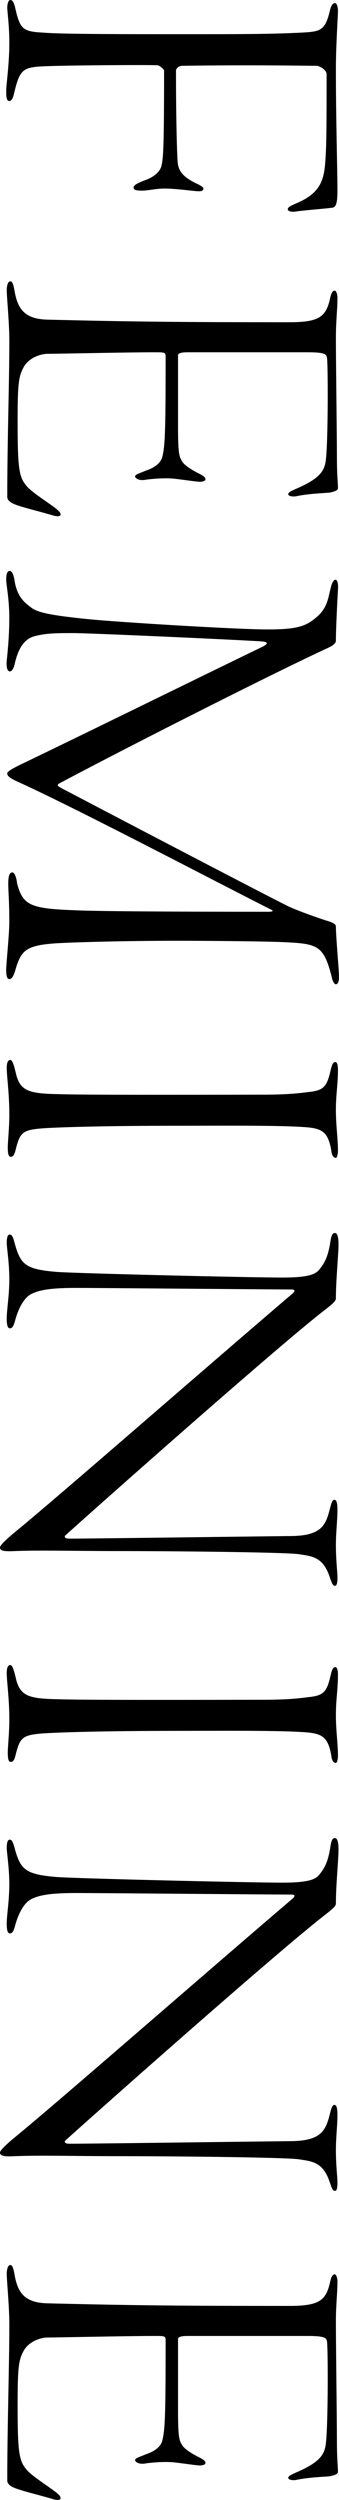 <?xml version="1.0" encoding="UTF-8"?><svg id="_イヤー_2" xmlns="http://www.w3.org/2000/svg" viewBox="0 0 36.84 271.431"><g id="design"><g><path d="M36.727,1.181c0,.506-.225,3.825-.225,6.299,0,5.399,.169,11.08,.169,13.218,0,1.406-.169,1.8-.562,1.856-.9,.113-3.037,.281-3.824,.394-.562,.112-1.012,0-1.012-.225,0-.281,.506-.45,1.125-.731,2.137-.956,2.756-2.137,2.925-4.106,.169-1.856,.169-4.443,.169-9.843,0-.45-.787-.9-1.069-.9-1.575,0-6.637-.112-14.567,0-.562,0-.731,.394-.731,.506,0,5.512,.112,8.886,.169,9.786,.056,.675,.113,1.575,2.025,2.475,.619,.281,.788,.45,.788,.562,0,.225-.169,.337-.788,.281-.675-.056-2.306-.281-3.431-.281-1.012,0-1.688,.225-2.475,.225-.731,0-.9-.113-.9-.338,0-.225,.337-.45,1.237-.787,.956-.337,1.631-.9,1.8-1.575,.169-.844,.281-1.238,.281-10.349,0-.113-.506-.562-.731-.562-.9-.056-9.843,0-12.374,.113-2.25,.112-2.587,.337-3.206,2.981-.112,.506-.281,.788-.506,.788-.337,0-.337-.562-.337-1.181,0-.562,.337-2.868,.337-5.118,0-1.912-.225-3.431-.225-3.825,0-.394,.112-.844,.337-.844,.225,0,.394,.225,.562,1.012,.506,2.194,.844,2.419,3.037,2.531,1.856,.169,9.224,.169,15.411,.169,6.018,0,9.112,0,12.599-.169,2.025-.112,2.587-.169,3.094-2.306,.113-.506,.281-.9,.562-.9,.225,0,.337,.45,.337,.844Z"/><path d="M36.671,32.343c0,1.294-.169,2.531-.169,4.331,0,2.531,.112,10.686,.112,12.936,0,2.081,.113,2.756,.113,3.375,0,.225-.281,.394-.956,.506-.675,.056-2.306,.113-3.6,.394-.338,.056-.844,0-.844-.225,0-.169,.169-.281,.787-.562,2.531-1.069,3.094-1.912,3.262-2.925,.281-1.519,.281-10.011,.169-11.249-.056-.45-.169-.675-2.081-.675h-13.105c-.844,0-1.012,.169-1.012,.337v7.649c0,2.868,.113,3.318,.394,3.768,.169,.394,.844,.9,1.969,1.462,.45,.225,.619,.394,.619,.562s-.225,.281-.619,.281c-.337,0-1.8-.225-2.812-.337-1.125-.113-2.7,.056-3.037,.113-.844,.169-1.181-.225-1.181-.337,0-.225,.281-.281,1.237-.675,.506-.169,1.406-.562,1.688-1.35,.337-1.181,.394-2.868,.394-10.968,0-.506-.056-.506-1.293-.506-2.812,0-10.518,.169-11.586,.169-.619,0-2.025,.394-2.587,1.519-.506,.956-.619,1.743-.619,5.793,0,5.399,.169,6.131,1.069,7.143,.45,.506,1.8,1.406,2.587,1.969,.788,.562,1.012,.787,1.012,1.012,0,.225-.337,.281-1.012,.056-1.519-.45-3.487-.9-4.162-1.237-.338-.169-.619-.394-.619-.731,0-5.962,.225-12.374,.225-16.986,0-1.856-.281-4.781-.281-5.399,0-.675,.169-1.012,.394-1.012,.225,0,.337,.394,.45,1.012,.337,2.025,1.125,3.094,3.6,3.15,9.112,.225,14.567,.281,26.266,.281,3.318,0,3.993-.619,4.443-2.644,.112-.562,.281-.787,.506-.787,.113,0,.281,.337,.281,.787Z"/><path d="M36.727,64.012c-.056,.956-.225,4.274-.225,5.568,0,.169-.169,.45-.788,.731-5.737,2.643-21.316,10.518-29.247,14.736-.394,.225-.112,.337,.281,.562,7.818,4.106,21.71,11.361,24.522,12.767,1.069,.506,3.431,1.35,4.556,1.687,.113,.056,.675,.225,.675,.506,0,1.125,.337,4.668,.337,5.512,0,.45-.113,.787-.337,.787-.169,0-.394-.394-.45-.787-.844-3.318-1.462-3.6-4.837-3.768-1.743-.113-8.943-.169-11.811-.169-6.131,0-11.643,.169-13.386,.281-3.318,.225-3.768,.844-4.387,3.037-.169,.506-.337,.844-.619,.844-.225,0-.337-.281-.337-1.012,0-.675,.337-3.881,.337-5.118,0-2.419-.113-3.375-.113-4.219,0-.619,.056-1.237,.45-1.237,.225,0,.45,.562,.506,1.181,.619,2.362,1.406,2.756,6.187,2.925,3.093,.169,18.842,.169,21.091,.169,.731,0,.506-.169,.225-.281-7.424-3.768-21.316-11.08-27.672-13.948-.562-.281-.9-.506-.9-.787,0-.281,.956-.731,2.25-1.35,5.962-2.869,20.642-10.068,25.647-12.486,.45-.281,.45-.45-.281-.506-3.656-.225-18.786-.9-20.416-.9-1.688,0-2.981,0-4.219,.337-1.35,.338-1.856,1.744-2.137,2.868-.113,.619-.337,.956-.562,.956-.281,0-.394-.506-.337-1.125,.056-.562,.281-2.587,.281-4.668s-.337-3.6-.337-4.162c0-.619,.113-.956,.394-.956,.169,0,.394,.281,.506,1.012,.281,1.8,1.069,2.418,1.912,3.037,.787,.562,2.756,.844,6.018,1.181,3.318,.337,16.254,1.125,19.573,1.125,3.375,0,4.218-.394,5.343-1.35,1.181-1.012,1.237-2.081,1.519-3.15,.113-.562,.337-.9,.506-.9,.225,0,.338,.506,.281,1.069Z"/><path d="M36.727,116.155c0,1.575-.225,2.644-.225,4.387,0,1.575,.225,3.15,.225,4.387,0,.394-.113,.787-.225,.787-.225,0-.45-.225-.506-.844-.394-2.194-1.125-2.418-3.487-2.531-2.981-.169-9.505-.112-13.161-.112-8.268,0-13.161,.169-14.736,.281-2.137,.169-2.418,.45-2.868,2.137-.169,.787-.337,.956-.562,.956-.281,0-.337-.394-.337-1.069,0-.506,.169-2.137,.169-3.487,0-2.418-.281-4.106-.281-5.118,0-.506,.113-.844,.394-.844,.169,0,.337,.337,.562,1.293,.45,2.081,1.35,2.362,4.724,2.419,3.206,.112,19.179,.056,22.16,.056,2.756,0,4.05-.169,4.893-.281,1.856-.169,2.081-.675,2.531-2.643,.113-.394,.225-.619,.45-.619,.169,0,.281,.281,.281,.844Z"/><path d="M36.784,135.111c0,1.181-.281,3.825-.281,5.849,0,.281-.225,.506-1.238,1.294-4.724,3.656-22.104,19.011-28.178,24.466-.056,.056-.169,.337,.45,.337,2.25,0,18.842-.225,23.96-.281,3.375,0,3.881-1.125,4.331-2.868,.169-.675,.281-1.069,.506-1.069,.281,0,.338,.506,.338,1.125,0,1.012-.169,2.475-.169,3.768,0,1.687,.169,2.925,.169,3.543,0,.562-.056,.9-.281,.9-.281,0-.394-.506-.562-.956-.731-2.194-1.912-2.25-3.375-2.475-1.688-.225-14.286-.337-19.573-.337-5.174,0-8.268-.113-11.249,0-1.125,.056-1.631,0-1.631-.394,0-.225,.619-.844,1.856-1.856,4.331-3.543,20.698-17.829,29.922-25.703,.337-.281,.281-.45-.113-.45-2.25,0-20.979-.169-23.397-.169-2.475,0-3.824,.169-4.781,.619-1.012,.45-1.575,1.969-1.8,2.756-.169,.619-.281,1.012-.619,1.012-.281,0-.337-.506-.337-1.069,0-.956,.281-2.475,.281-4.275,0-1.743-.281-3.487-.281-3.881,0-.844,.169-.956,.337-.956,.281,0,.394,.45,.562,1.069,.619,2.194,1.181,2.7,4.443,2.981,2.025,.169,21.148,.619,24.635,.619,3.318,0,3.712-.506,4.106-1.012,.562-.731,.844-1.406,1.069-2.756,.112-.787,.225-1.069,.506-1.069,.225,0,.394,.281,.394,1.237Z"/><path d="M36.727,181.854c0,1.575-.225,2.644-.225,4.387,0,1.575,.225,3.15,.225,4.387,0,.394-.113,.787-.225,.787-.225,0-.45-.225-.506-.844-.394-2.194-1.125-2.418-3.487-2.531-2.981-.169-9.505-.112-13.161-.112-8.268,0-13.161,.169-14.736,.281-2.137,.169-2.418,.45-2.868,2.137-.169,.787-.337,.956-.562,.956-.281,0-.337-.394-.337-1.069,0-.506,.169-2.137,.169-3.487,0-2.418-.281-4.106-.281-5.118,0-.506,.113-.844,.394-.844,.169,0,.337,.337,.562,1.293,.45,2.081,1.35,2.362,4.724,2.419,3.206,.112,19.179,.056,22.16,.056,2.756,0,4.05-.169,4.893-.281,1.856-.169,2.081-.675,2.531-2.643,.113-.394,.225-.619,.45-.619,.169,0,.281,.281,.281,.844Z"/><path d="M36.784,200.81c0,1.181-.281,3.825-.281,5.849,0,.281-.225,.506-1.238,1.294-4.724,3.656-22.104,19.011-28.178,24.466-.056,.056-.169,.337,.45,.337,2.25,0,18.842-.225,23.96-.281,3.375,0,3.881-1.125,4.331-2.868,.169-.675,.281-1.069,.506-1.069,.281,0,.338,.506,.338,1.125,0,1.012-.169,2.475-.169,3.768,0,1.687,.169,2.925,.169,3.543,0,.562-.056,.9-.281,.9-.281,0-.394-.506-.562-.956-.731-2.194-1.912-2.25-3.375-2.475-1.688-.225-14.286-.337-19.573-.337-5.174,0-8.268-.113-11.249,0-1.125,.056-1.631,0-1.631-.394,0-.225,.619-.844,1.856-1.856,4.331-3.543,20.698-17.829,29.922-25.703,.337-.281,.281-.45-.113-.45-2.25,0-20.979-.169-23.397-.169-2.475,0-3.824,.169-4.781,.619-1.012,.45-1.575,1.969-1.8,2.756-.169,.619-.281,1.012-.619,1.012-.281,0-.337-.506-.337-1.069,0-.956,.281-2.475,.281-4.275,0-1.743-.281-3.487-.281-3.881,0-.844,.169-.956,.337-.956,.281,0,.394,.45,.562,1.069,.619,2.194,1.181,2.7,4.443,2.981,2.025,.169,21.148,.619,24.635,.619,3.318,0,3.712-.506,4.106-1.012,.562-.731,.844-1.406,1.069-2.756,.112-.787,.225-1.069,.506-1.069,.225,0,.394,.281,.394,1.237Z"/><path d="M36.671,247.721c0,1.294-.169,2.531-.169,4.331,0,2.531,.112,10.686,.112,12.936,0,2.081,.113,2.756,.113,3.375,0,.225-.281,.394-.956,.506-.675,.056-2.306,.113-3.6,.394-.338,.056-.844,0-.844-.225,0-.169,.169-.281,.787-.562,2.531-1.069,3.094-1.912,3.262-2.925,.281-1.519,.281-10.011,.169-11.249-.056-.45-.169-.675-2.081-.675h-13.105c-.844,0-1.012,.169-1.012,.337v7.649c0,2.868,.113,3.318,.394,3.768,.169,.394,.844,.9,1.969,1.462,.45,.225,.619,.394,.619,.562s-.225,.281-.619,.281c-.337,0-1.8-.225-2.812-.337-1.125-.113-2.7,.056-3.037,.113-.844,.169-1.181-.225-1.181-.337,0-.225,.281-.281,1.237-.675,.506-.169,1.406-.562,1.688-1.35,.337-1.181,.394-2.868,.394-10.968,0-.506-.056-.506-1.293-.506-2.812,0-10.518,.169-11.586,.169-.619,0-2.025,.394-2.587,1.519-.506,.956-.619,1.743-.619,5.793,0,5.399,.169,6.131,1.069,7.143,.45,.506,1.8,1.406,2.587,1.969,.788,.562,1.012,.787,1.012,1.012,0,.225-.337,.281-1.012,.056-1.519-.45-3.487-.9-4.162-1.237-.338-.169-.619-.394-.619-.731,0-5.962,.225-12.374,.225-16.986,0-1.856-.281-4.781-.281-5.399,0-.675,.169-1.012,.394-1.012,.225,0,.337,.394,.45,1.012,.337,2.025,1.125,3.094,3.6,3.15,9.112,.225,14.567,.281,26.266,.281,3.318,0,3.993-.619,4.443-2.644,.112-.562,.281-.787,.506-.787,.113,0,.281,.337,.281,.787Z"/></g></g></svg>